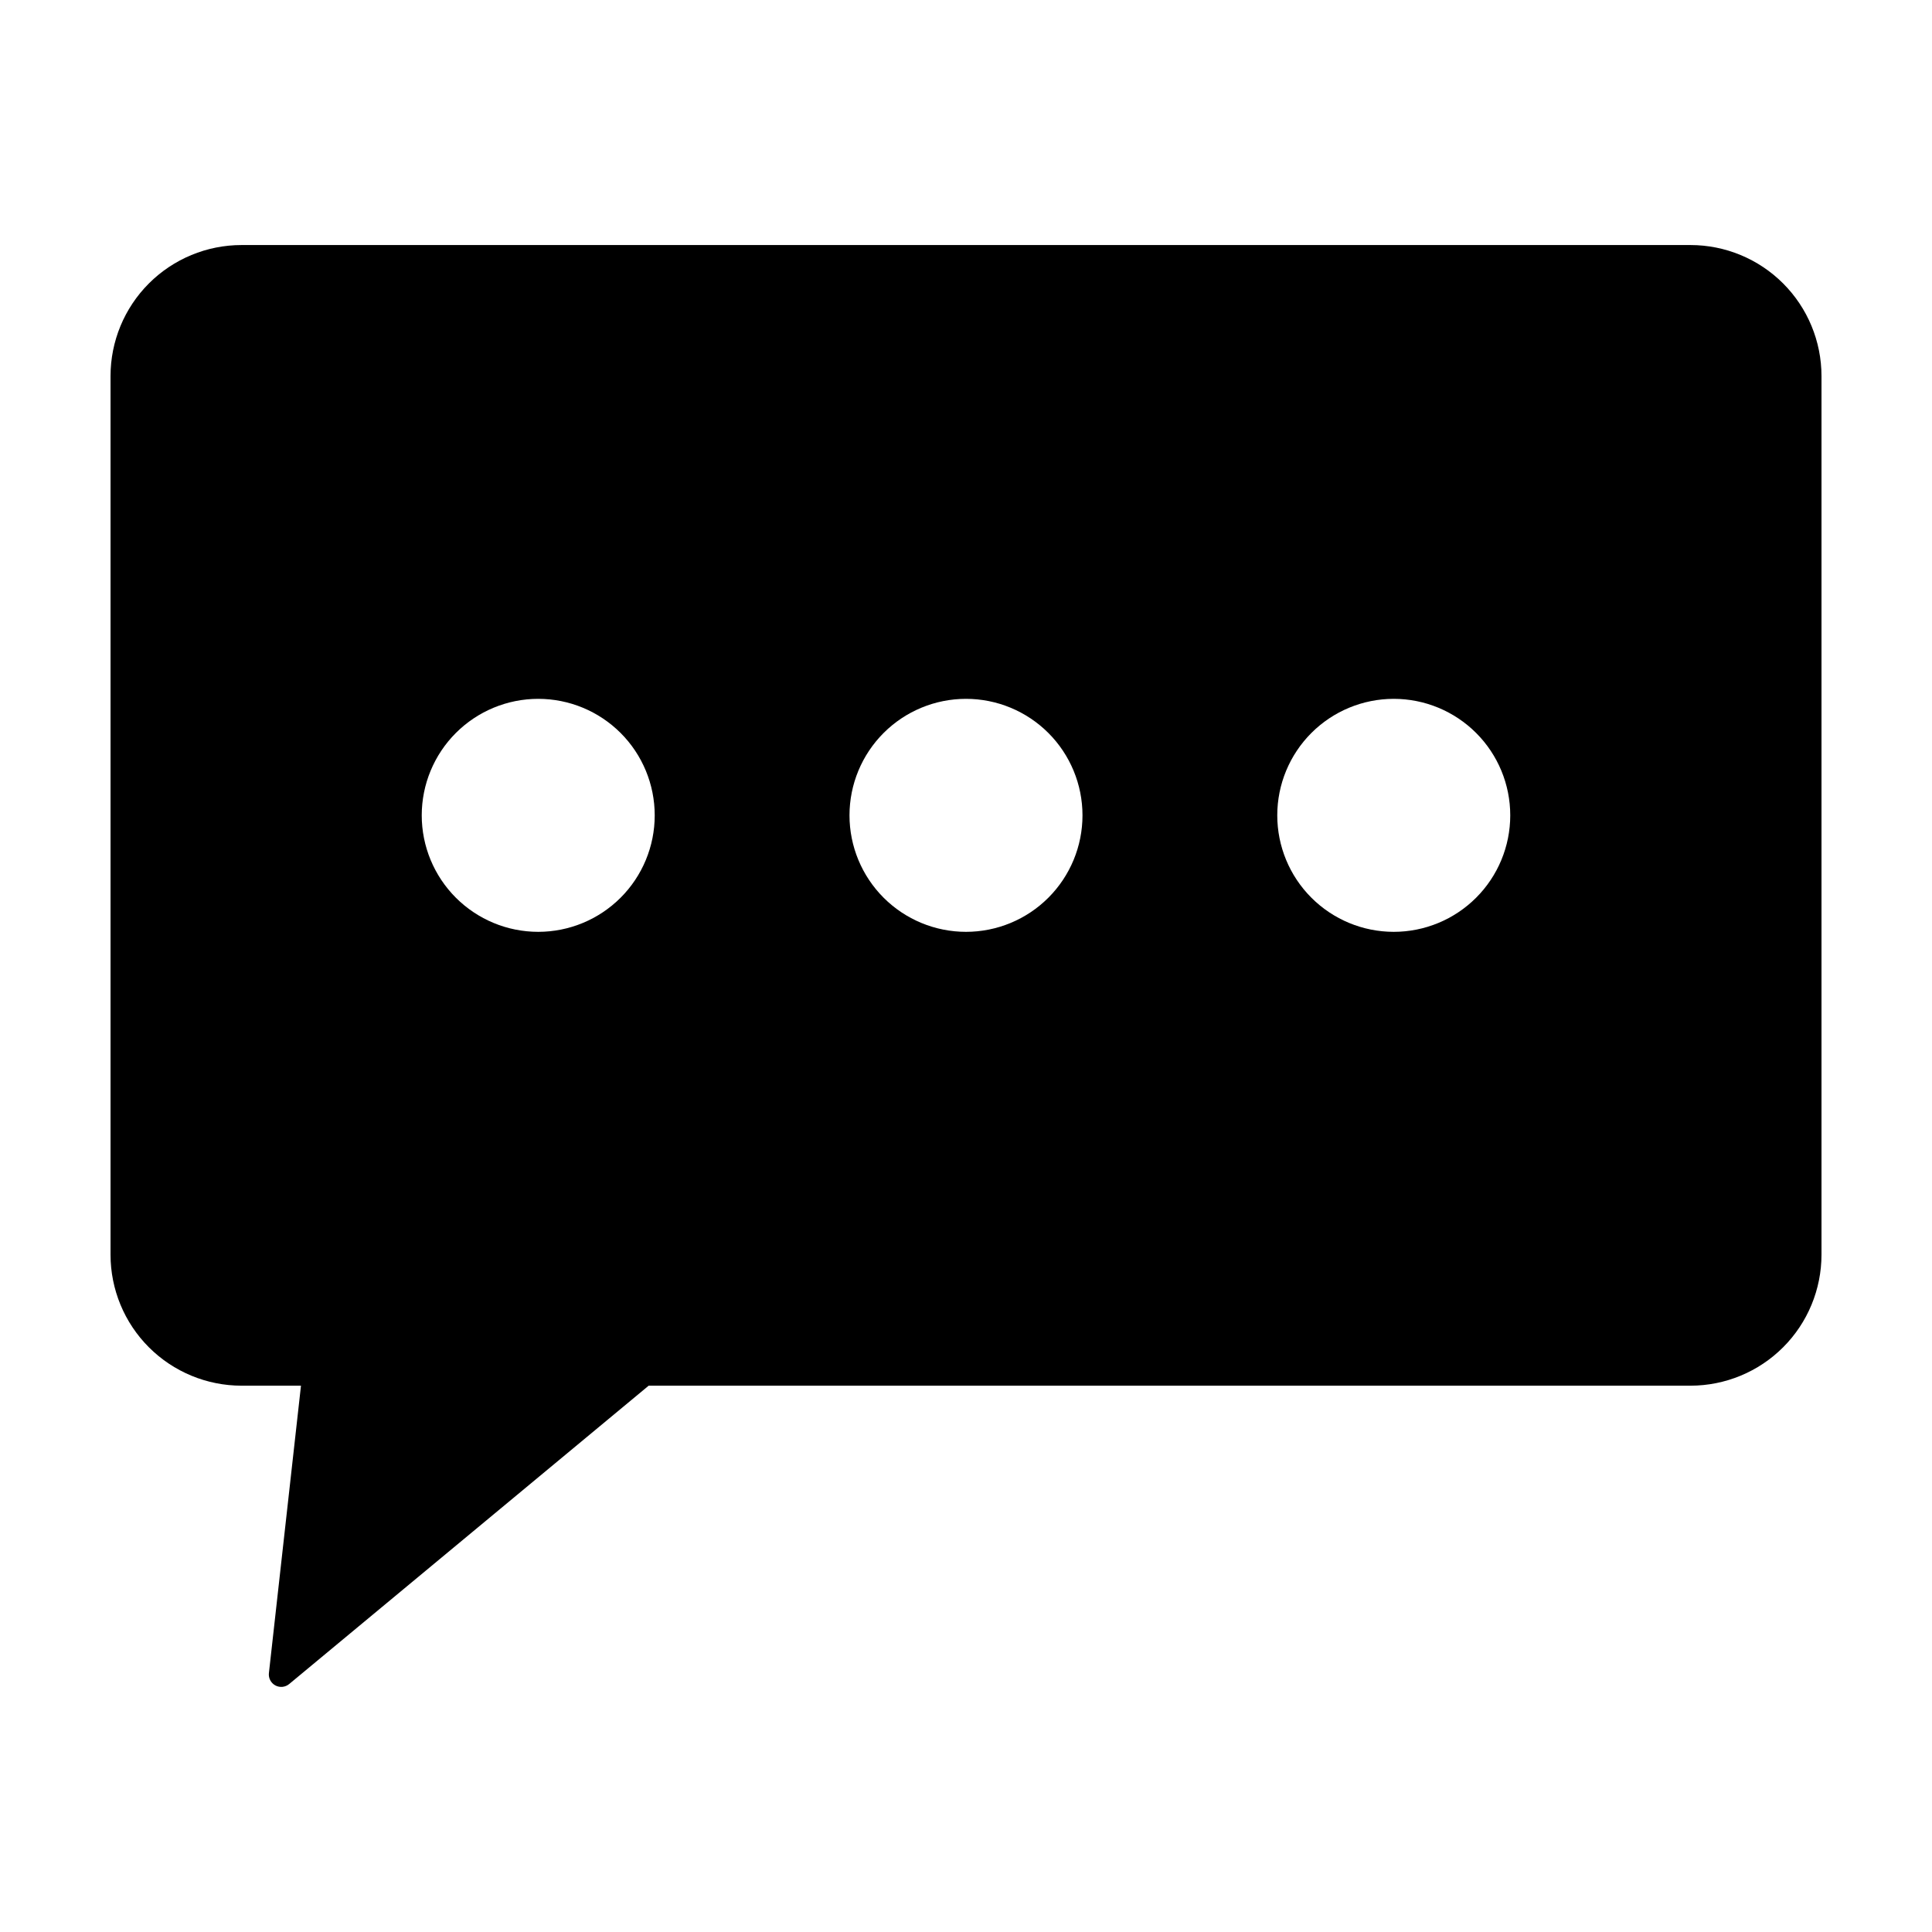 <?xml version="1.0" encoding="UTF-8"?>
<!-- Uploaded to: ICON Repo, www.svgrepo.com, Generator: ICON Repo Mixer Tools -->
<svg fill="#000000" width="800px" height="800px" version="1.1" viewBox="144 144 512 512" xmlns="http://www.w3.org/2000/svg">
 <path d="m208.02 511.22h15.742l-8.5 76.176c-0.148 1.332 0.527 2.621 1.707 3.258 1.18 0.637 2.629 0.492 3.66-0.363l95.273-79.07h276.08c9.211 0 18.047-3.66 24.559-10.172 6.516-6.512 10.172-15.348 10.172-24.559v-232.82c0-9.211-3.656-18.043-10.172-24.559-6.512-6.512-15.348-10.172-24.559-10.172h-383.96c-9.211 0-18.047 3.66-24.559 10.172-6.516 6.516-10.172 15.348-10.172 24.559v232.82c0 9.211 3.656 18.047 10.172 24.559 6.512 6.512 15.348 10.172 24.559 10.172zm305.34-182.02c8.188 0 16.039 3.254 21.828 9.043 5.793 5.789 9.043 13.645 9.043 21.832s-3.25 16.039-9.043 21.828c-5.789 5.789-13.641 9.043-21.828 9.043s-16.039-3.254-21.828-9.043c-5.793-5.789-9.043-13.641-9.043-21.828s3.254-16.043 9.043-21.832c5.789-5.789 13.641-9.043 21.828-9.043zm-113.36 0c8.188 0 16.039 3.254 21.828 9.043s9.043 13.645 9.043 21.832-3.254 16.039-9.043 21.828c-5.789 5.789-13.641 9.043-21.828 9.043s-16.043-3.254-21.832-9.043c-5.789-5.789-9.043-13.641-9.043-21.828s3.254-16.043 9.043-21.832c5.789-5.789 13.645-9.043 21.832-9.043zm-113.36 0h-0.004c8.188 0 16.039 3.254 21.832 9.043 5.789 5.789 9.039 13.645 9.039 21.832s-3.25 16.039-9.039 21.828c-5.793 5.789-13.645 9.043-21.832 9.043s-16.039-3.254-21.828-9.043c-5.789-5.789-9.043-13.641-9.043-21.828s3.254-16.043 9.043-21.832 13.641-9.043 21.828-9.043z"/>
</svg>